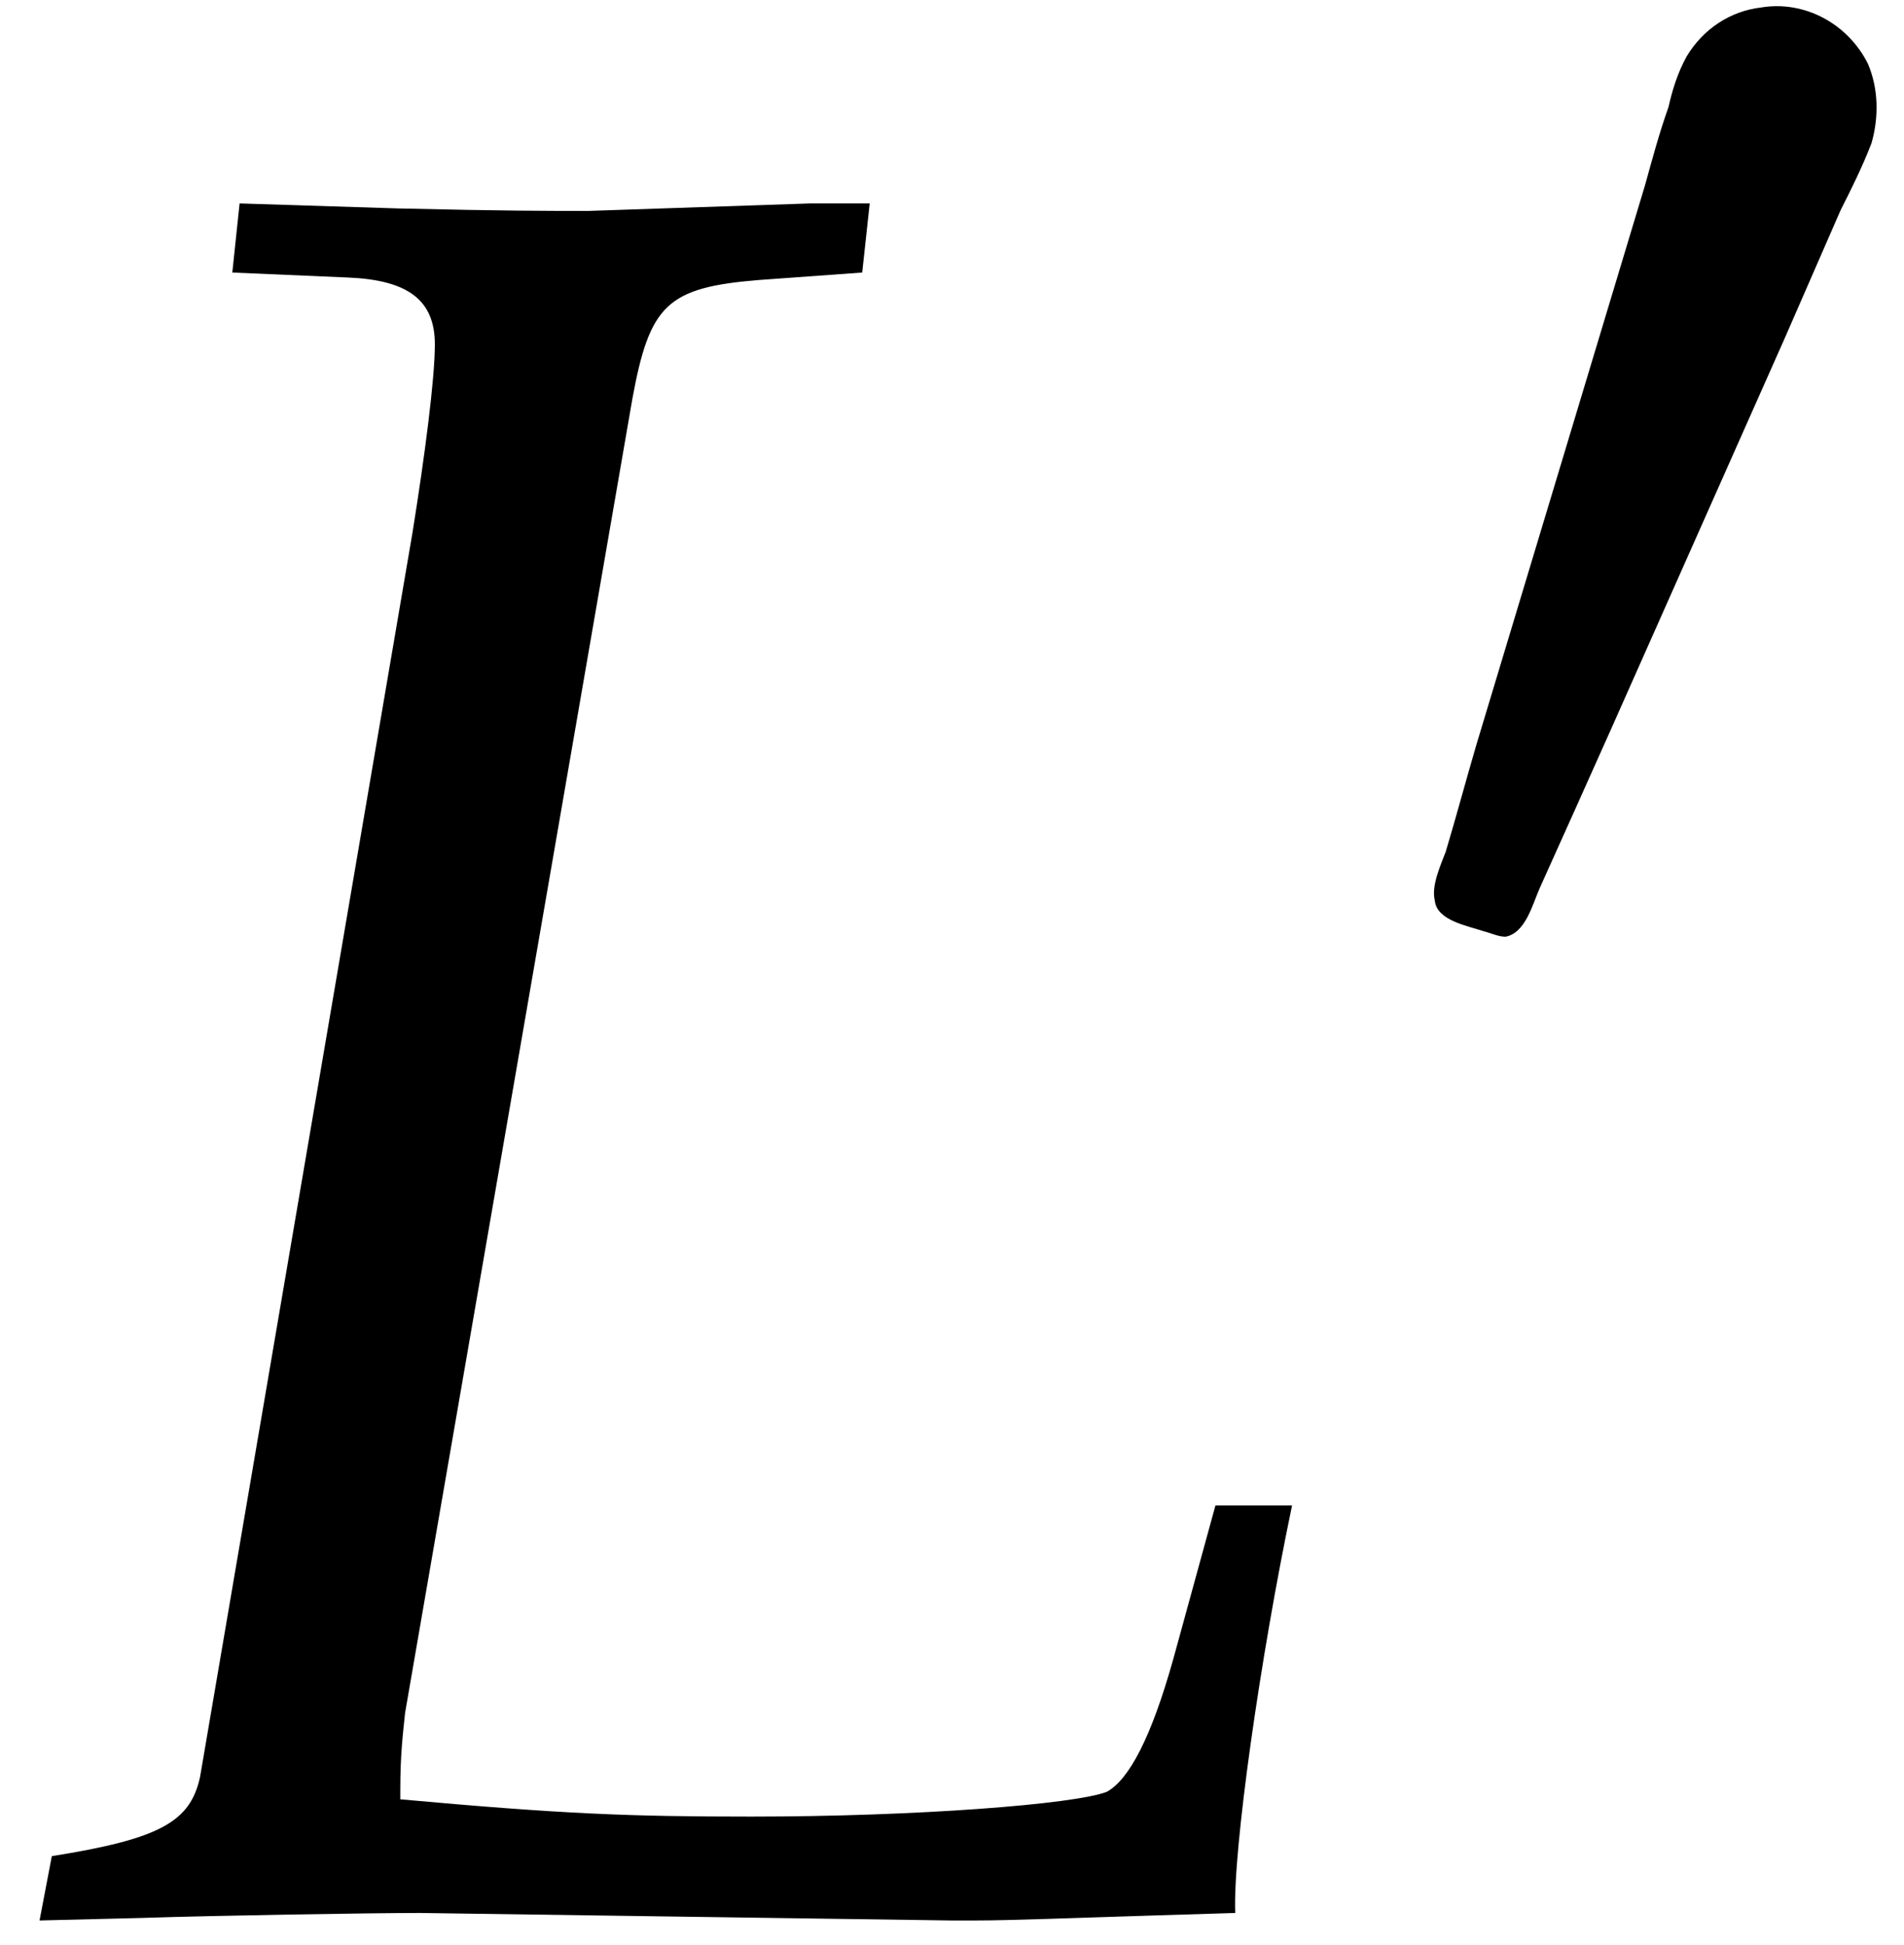 <?xml version='1.0' encoding='UTF-8'?>
<!-- This file was generated by dvisvgm 2.13.3 -->
<svg version='1.1' xmlns='http://www.w3.org/2000/svg' xmlns:xlink='http://www.w3.org/1999/xlink' width='8.376pt' height='8.557pt' viewBox='70.735 60.326 8.376 8.557'>
<defs>
<path id='g0-49' d='M1.682-4.423C1.546-4.407 1.427-4.328 1.355-4.208C1.315-4.136 1.291-4.057 1.275-3.985C1.235-3.873 1.203-3.754 1.172-3.642C.925-2.821 .677-2 .43-1.18C.383-1.02 .343-.869 .295-.709C.271-.646 .231-.558 .247-.494C.255-.406 .391-.383 .462-.359C.494-.351 .526-.335 .558-.335C.646-.351 .677-.478 .709-.55C.813-.781 .917-1.012 1.02-1.243L1.785-2.965L2.032-3.531C2.08-3.626 2.128-3.722 2.168-3.826C2.2-3.937 2.2-4.065 2.152-4.176C2.064-4.352 1.873-4.455 1.682-4.423Z'/>
<path id='g3-76' d='M3.793-7.217L3.826-7.521H3.565L2.587-7.488C2.413-7.488 2.217-7.488 1.75-7.499L1.054-7.521L1.022-7.217L1.532-7.195C1.793-7.184 1.913-7.097 1.913-6.901C1.913-6.749 1.869-6.412 1.815-6.075L.88-.598C.837-.402 .706-.326 .228-.25L.174 .033L.619 .022C.956 .011 1.63 0 1.848 0L4.184 .033H4.293C4.445 .033 4.717 .022 5.076 .011L5.434 0C5.423-.272 5.543-1.119 5.684-1.793H5.347L5.162-1.119C5.065-.772 4.967-.587 4.869-.533C4.728-.478 4.032-.424 3.304-.424C2.771-.424 2.478-.435 1.761-.5V-.543C1.761-.696 1.772-.783 1.782-.88L2.782-6.662C2.858-7.075 2.934-7.151 3.337-7.184L3.793-7.217Z'/>
</defs>
<g id='page1'>
<use x='70.735' y='68.742' xlink:href='#g3-76'/>
<use x='76.8' y='64.782' xlink:href='#g0-49'/>
</g>
</svg><!--Rendered by QuickLaTeX.com--><!--Rendered by QuickLaTeX.com-->